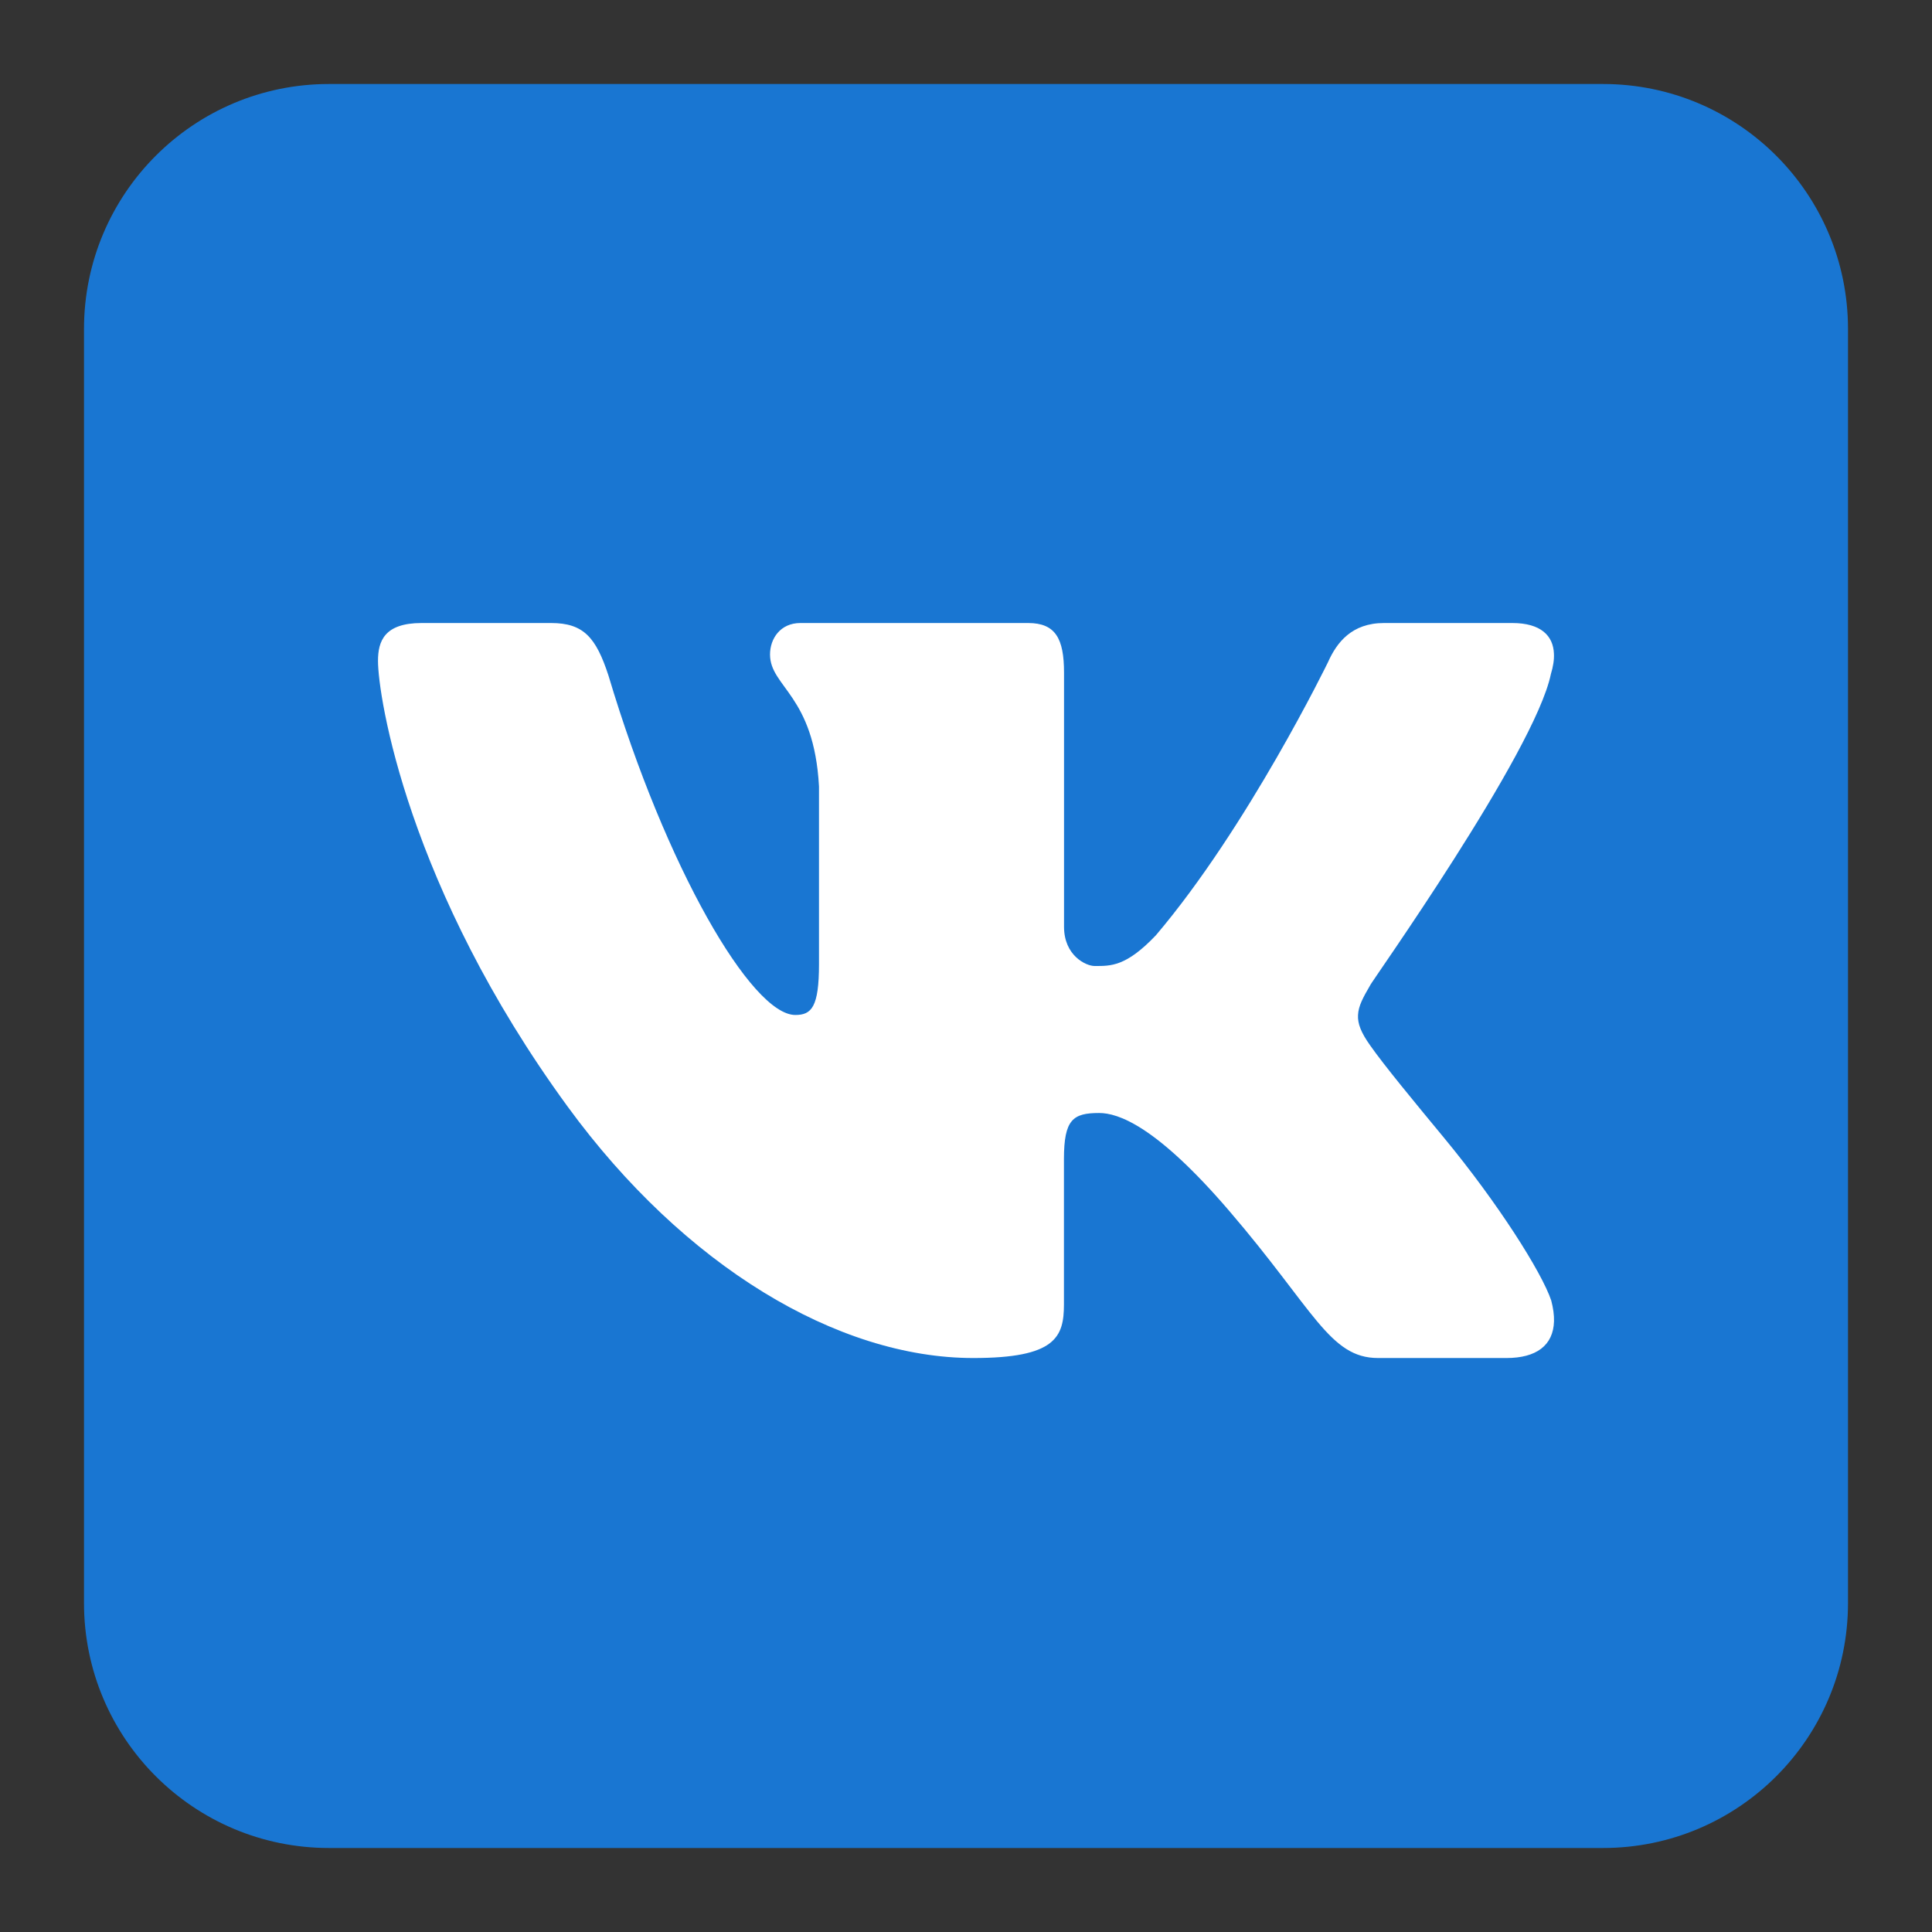 <?xml version="1.0" encoding="UTF-8"?> <svg xmlns="http://www.w3.org/2000/svg" viewBox="0 0 23.00 23.00" data-guides="{&quot;vertical&quot;:[],&quot;horizontal&quot;:[]}"><rect x="0" y="0" width="23.00" height="23.00" fill="#333333" stroke="none"/><defs></defs><path fill="#1976d2" stroke="none" fill-opacity="1" stroke-width="1" stroke-opacity="1" alignment-baseline="" baseline-shift="" id="tSvg19b65c525a" title="Path 1" d="M22 19.083C22 20.695 20.695 22 19.083 22C14.028 22 8.972 22 3.917 22C2.306 22 1 20.695 1 19.083C1 14.028 1 8.972 1 3.917C1 2.305 2.306 1 3.917 1C8.972 1 14.028 1 19.083 1C20.695 1 22 2.305 22 3.917C22 8.972 22 14.028 22 19.083Z" style=""></path><path fill="#fff" stroke="none" fill-opacity="1" stroke-width="1" stroke-opacity="1" alignment-baseline="" baseline-shift="" id="tSvg10ea7d33b40" title="Path 2" d="M18.463 8.024C18.49 7.936 18.503 7.854 18.499 7.781C18.491 7.57 18.345 7.417 18.004 7.417C17.494 7.417 16.985 7.417 16.476 7.417C16.091 7.417 15.913 7.65 15.809 7.884C15.809 7.884 14.857 9.843 13.76 11.135C13.404 11.509 13.223 11.5 13.031 11.5C12.927 11.5 12.667 11.375 12.667 11.033C12.667 10.025 12.667 9.016 12.667 8.008C12.667 7.603 12.566 7.417 12.24 7.417C11.336 7.417 10.432 7.417 9.528 7.417C9.29 7.417 9.167 7.603 9.167 7.791C9.167 8.18 9.691 8.273 9.75 9.363C9.75 10.068 9.75 10.772 9.75 11.477C9.75 11.99 9.661 12.083 9.468 12.083C8.949 12.083 7.927 10.333 7.243 8.04C7.095 7.588 6.947 7.417 6.561 7.417C6.047 7.417 5.533 7.417 5.019 7.417C4.574 7.417 4.5 7.635 4.5 7.868C4.5 8.289 4.85 10.563 6.76 13.177C8.146 15.073 9.971 16.167 11.587 16.167C12.566 16.167 12.666 15.918 12.666 15.528C12.666 14.951 12.666 14.373 12.666 13.795C12.667 13.328 12.773 13.25 13.085 13.25C13.307 13.25 13.76 13.396 14.635 14.417C15.645 15.594 15.828 16.167 16.406 16.167C16.916 16.167 17.424 16.167 17.934 16.167C18.288 16.167 18.492 16.018 18.5 15.729C18.502 15.656 18.491 15.573 18.467 15.482C18.354 15.146 17.835 14.325 17.188 13.542C16.829 13.108 16.475 12.679 16.312 12.446C16.203 12.293 16.161 12.186 16.167 12.083C16.172 11.975 16.228 11.873 16.312 11.729C16.297 11.729 18.271 8.958 18.463 8.024Z" style=""></path></svg> 